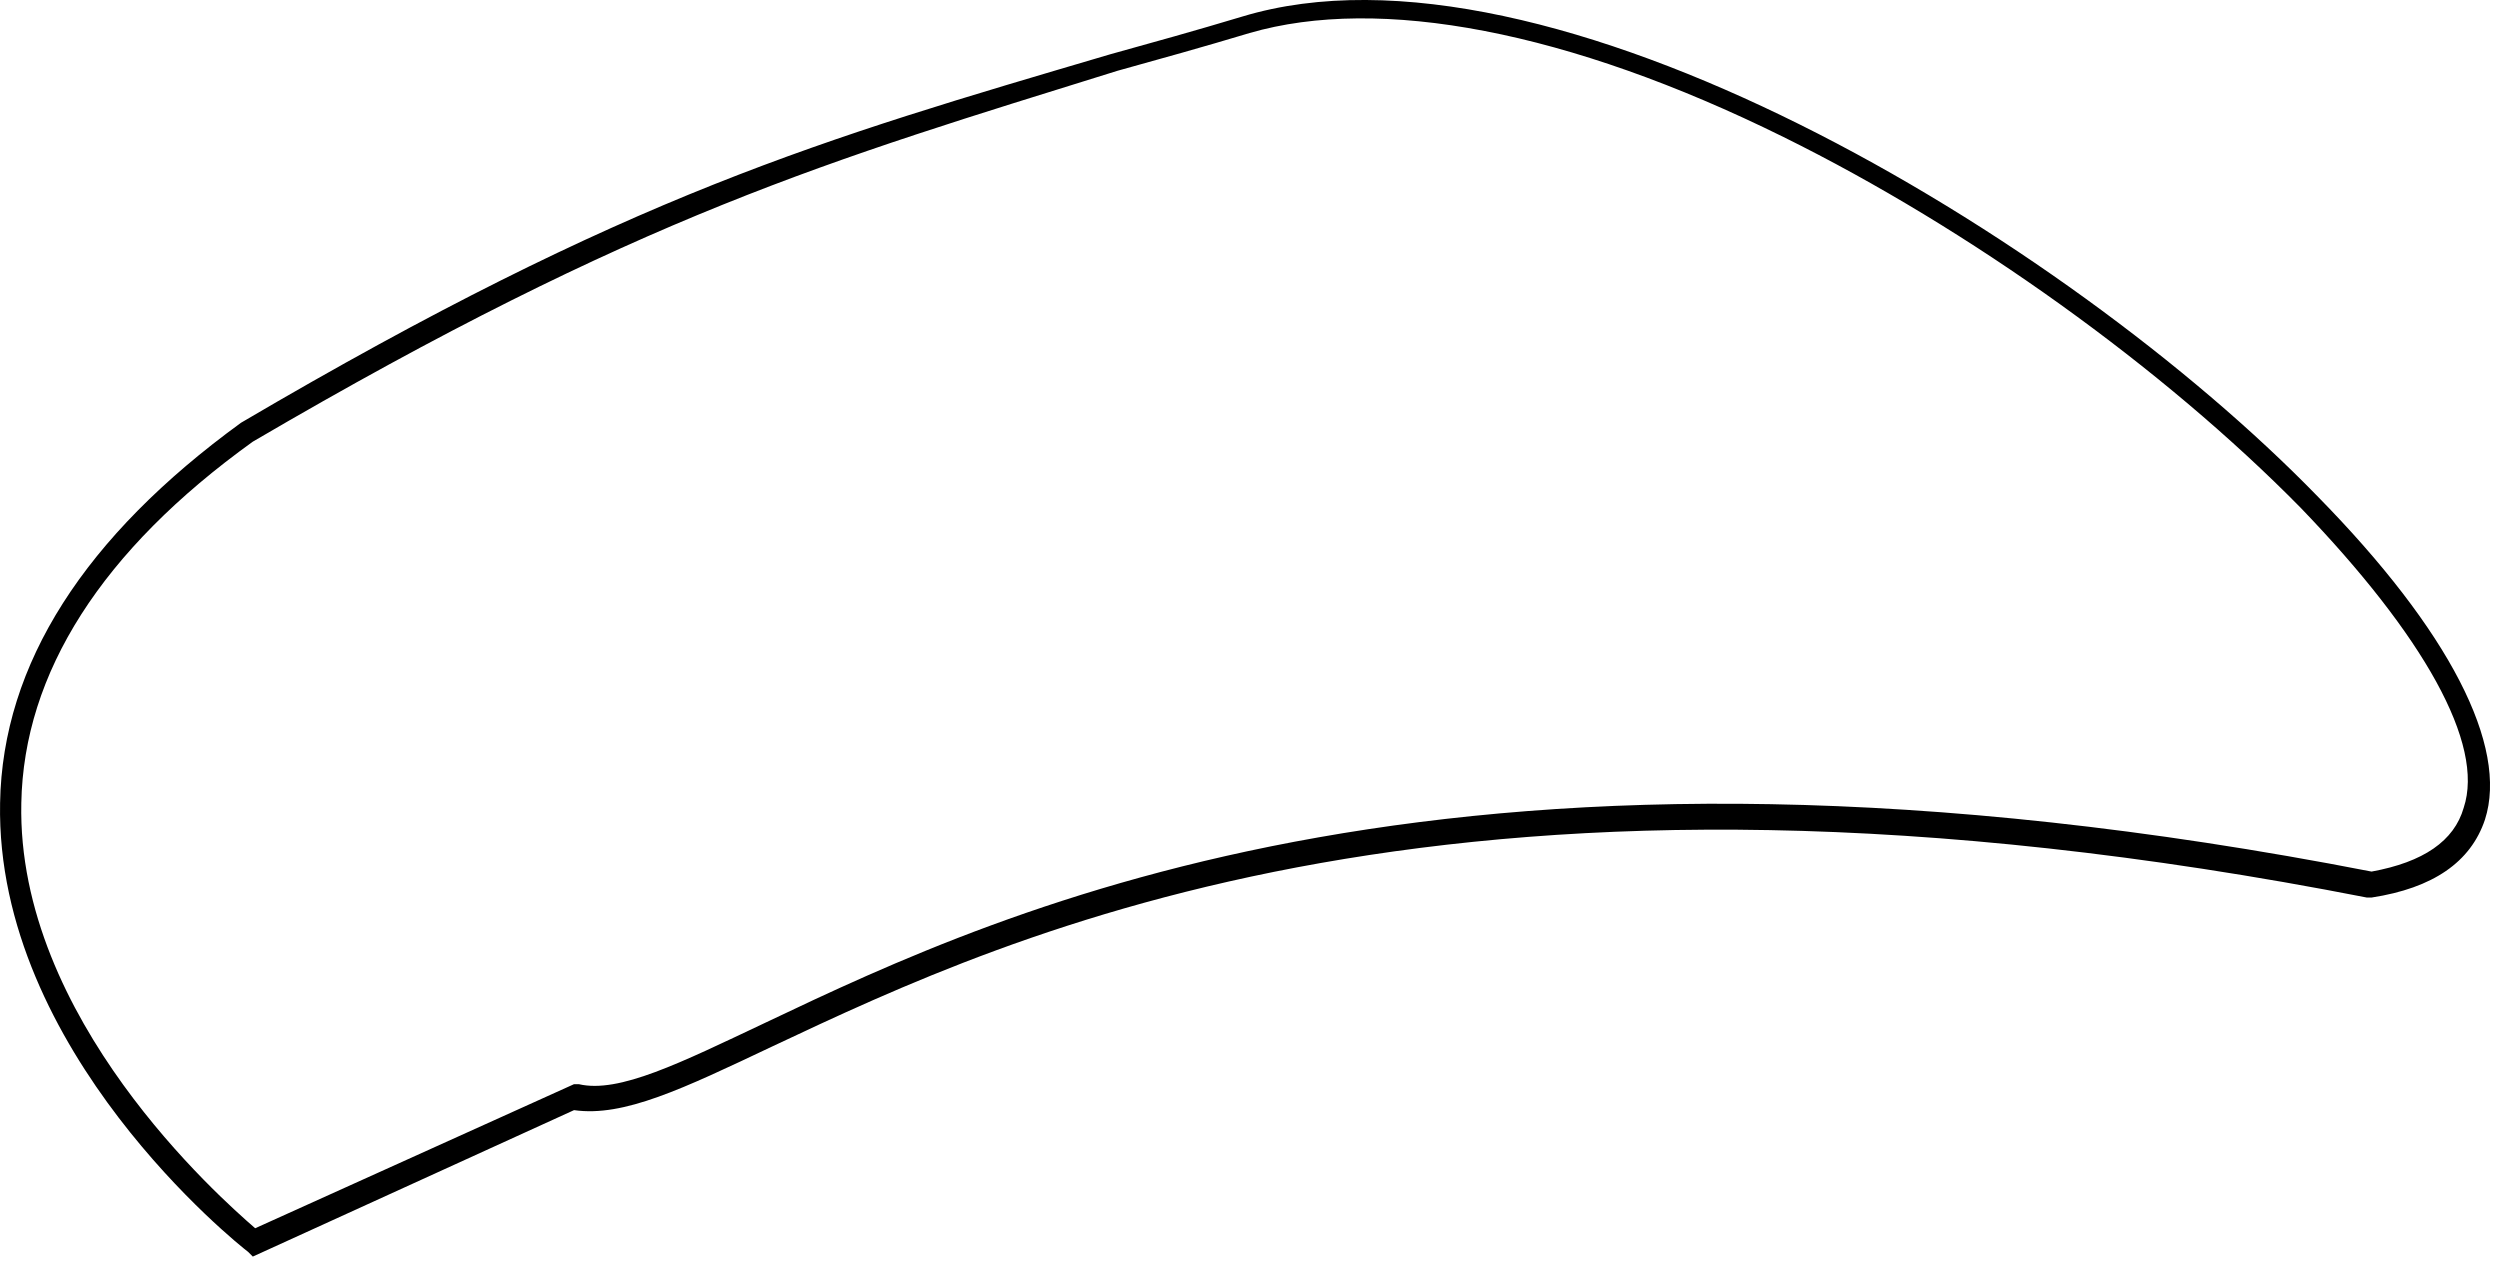 <?xml version="1.0" encoding="utf-8"?>
<svg xmlns="http://www.w3.org/2000/svg" fill="none" height="100%" overflow="visible" preserveAspectRatio="none" style="display: block;" viewBox="0 0 57 29" width="100%">
<path d="M5.764 28.65L5.656 28.542C5.441 28.381 -0.106 23.965 0.002 18.31C0.055 15.133 1.94 12.224 5.495 9.639C14.381 4.415 18.743 3.177 25.313 1.238C26.283 0.969 27.252 0.7 28.329 0.376C35.276 -1.724 47.07 5.385 52.833 11.309C55.849 14.379 57.195 17.017 56.657 18.687C56.333 19.656 55.472 20.249 54.072 20.464H54.018H53.964C33.337 16.425 23.105 21.272 17.612 23.857C15.566 24.826 14.219 25.473 13.088 25.311L5.764 28.65ZM5.764 10.07C2.317 12.547 0.54 15.348 0.486 18.31C0.379 23.211 5.01 27.304 5.818 28.004L13.088 24.719H13.196C14.111 24.934 15.512 24.234 17.45 23.318C22.997 20.68 33.337 15.833 54.072 19.872C55.256 19.656 55.956 19.172 56.172 18.418C56.657 16.964 55.256 14.486 52.456 11.578C49.332 8.401 44.916 5.223 40.662 3.123C35.761 0.7 31.453 -0.108 28.491 0.753C27.413 1.077 26.444 1.346 25.475 1.615C18.904 3.662 14.596 4.9 5.764 10.07Z" fill="black" id="Vector"/>
</svg>